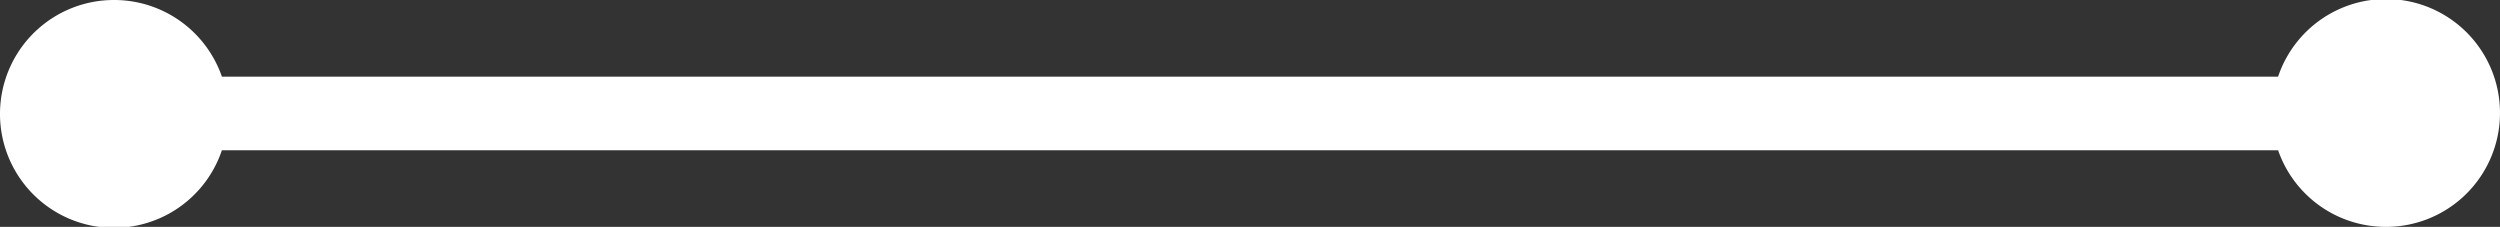 <svg xmlns="http://www.w3.org/2000/svg" width="782.363" height="71" viewBox="0 0 782.363 71"><rect x="0" y="0" width="782.363" height="71" fill="#333333" stroke="none"/><path id="Union_1" data-name="Union 1" d="M712.922,47.025H69.44A35.652,35.652,0,1,1,35.681,0,35.681,35.681,0,0,1,69.449,24H712.914a35.652,35.652,0,1,1,33.768,47A35.682,35.682,0,0,1,712.922,47.025Z" fill="#fff"></path></svg>